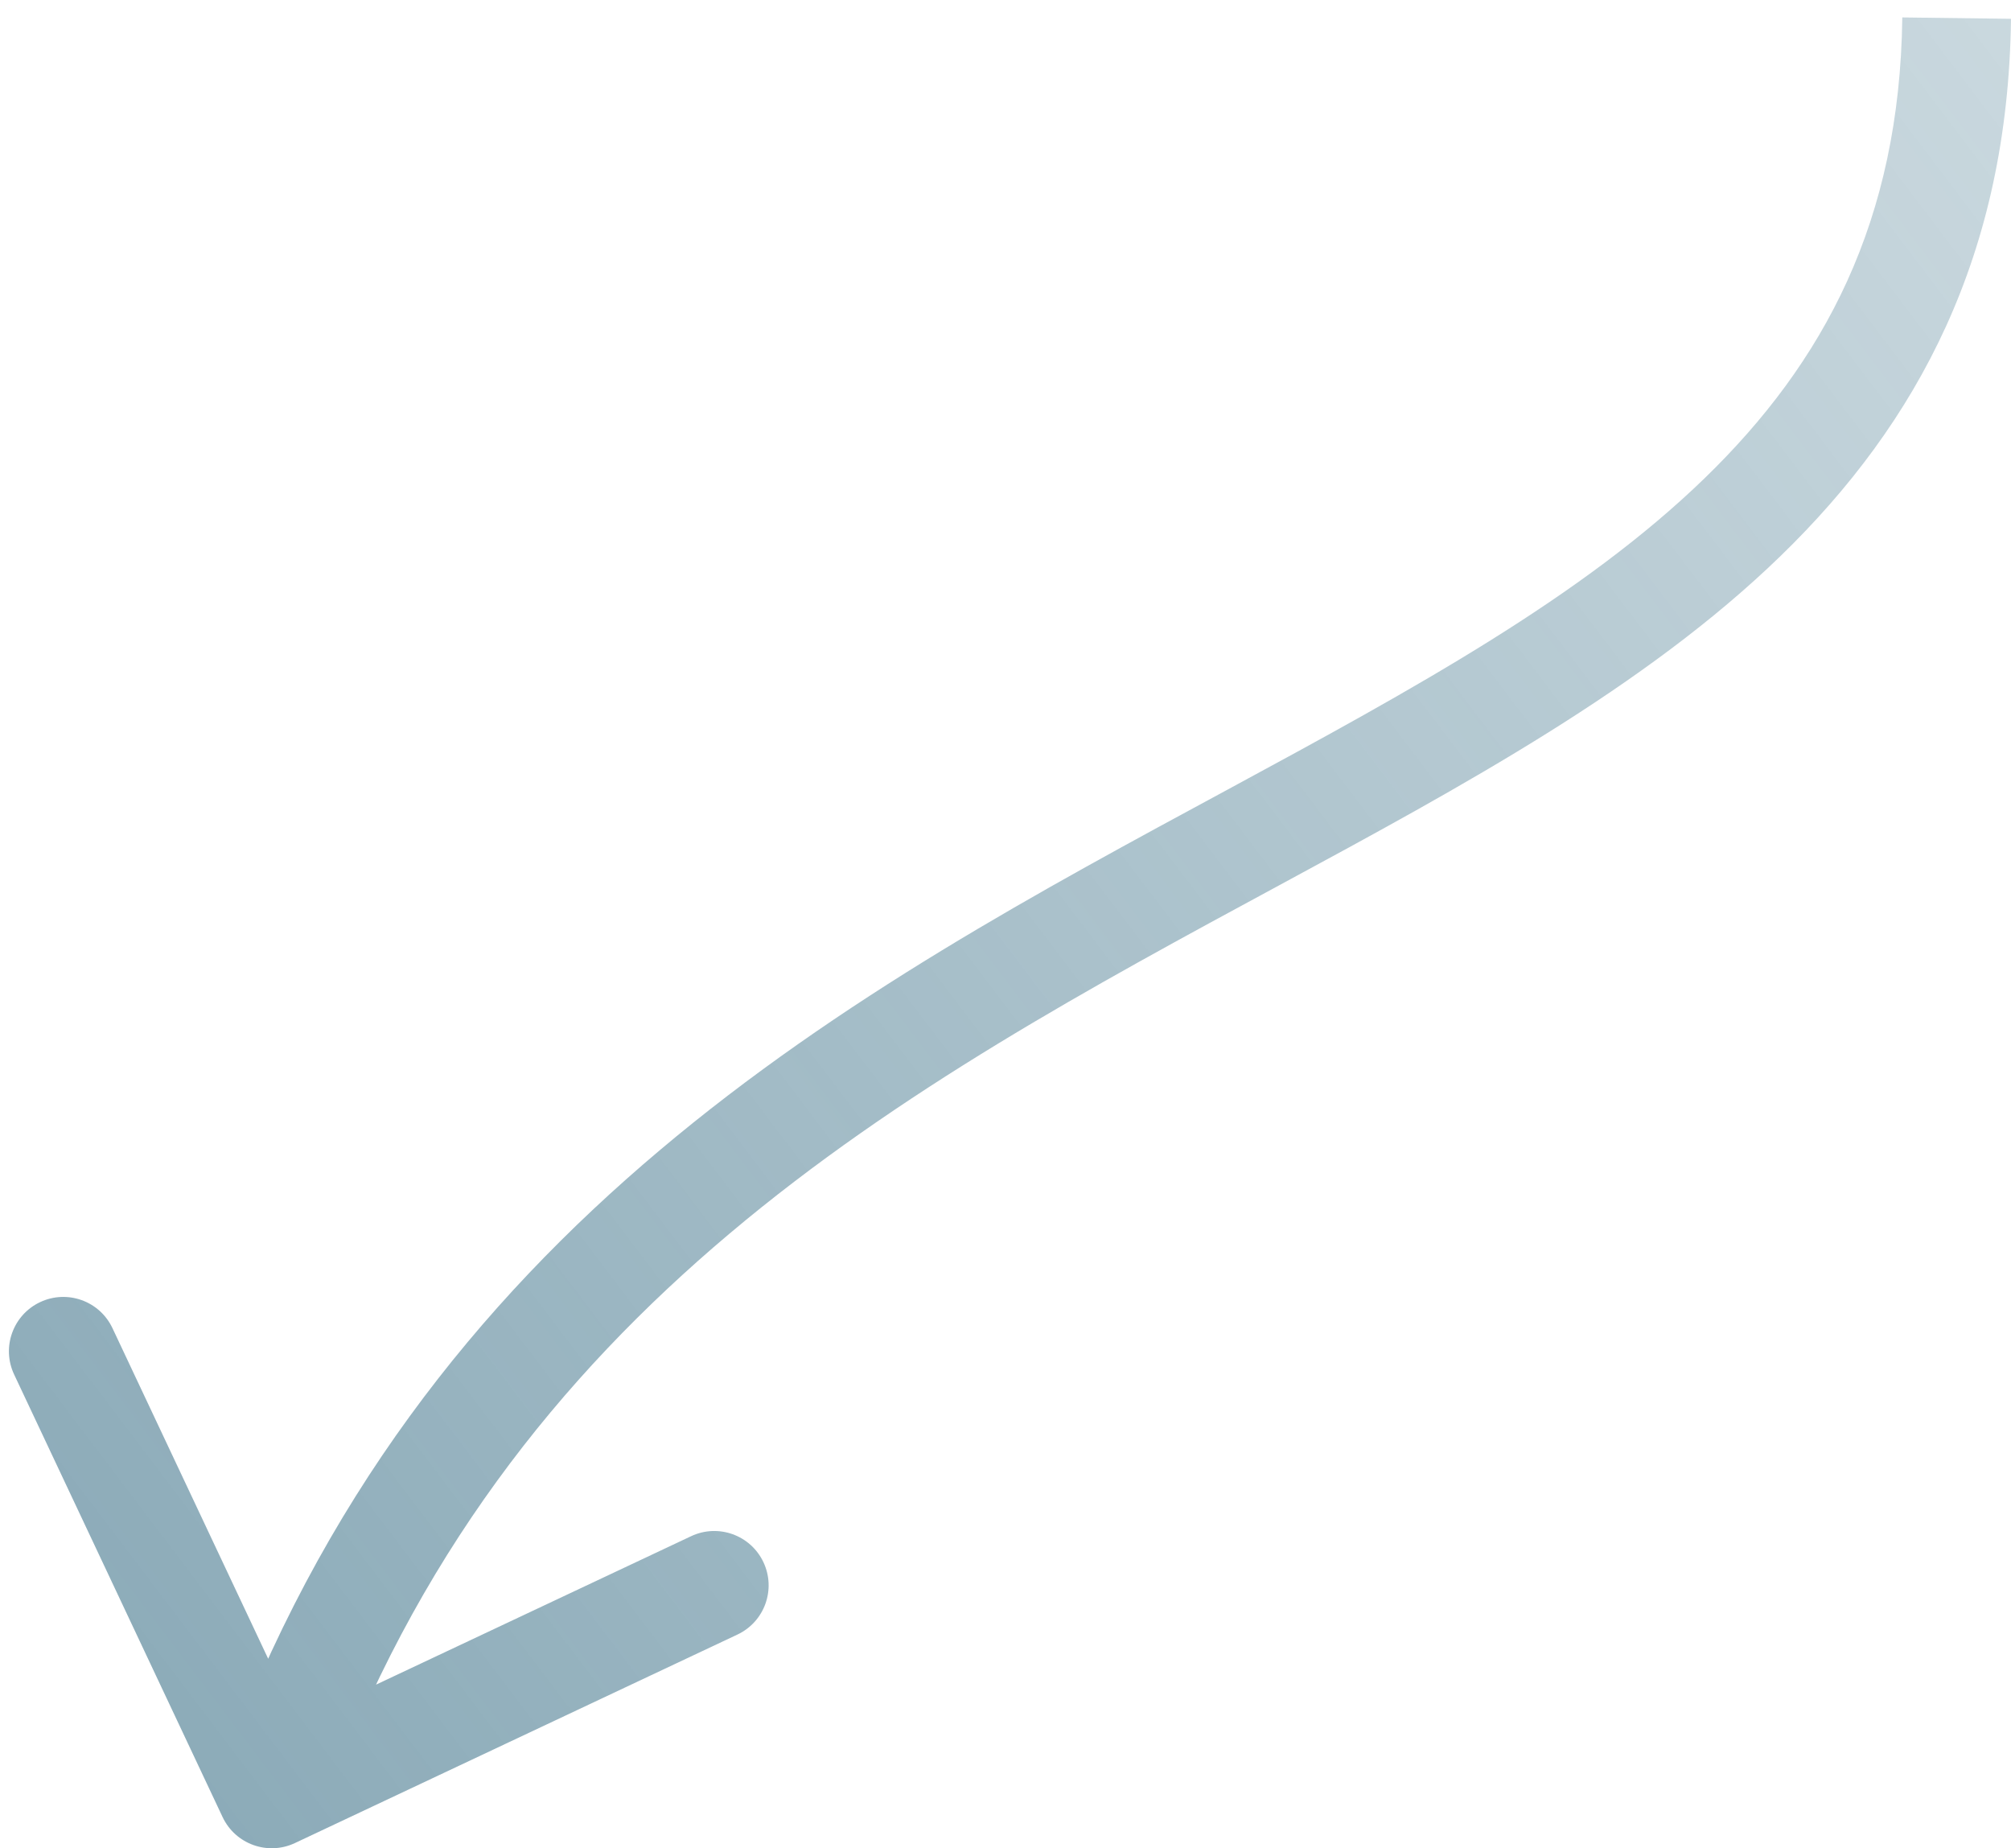 <?xml version="1.0" encoding="UTF-8"?> <svg xmlns="http://www.w3.org/2000/svg" width="111" height="102" viewBox="0 0 111 102" fill="none"> <path d="M16.279 101.714C14.78 102.42 12.992 101.777 12.286 100.279L0.779 75.853C0.073 74.355 0.716 72.567 2.215 71.861C3.713 71.155 5.501 71.797 6.207 73.296L16.435 95.007L38.147 84.779C39.645 84.073 41.433 84.716 42.139 86.215C42.845 87.713 42.203 89.501 40.704 90.207L16.279 101.714ZM111 1.038C110.836 14.056 105.874 23.324 98.263 30.702C90.808 37.929 80.78 43.357 70.6 48.861C49.983 60.008 27.928 71.909 17.823 100.015L12.177 97.985C23.146 67.474 47.285 54.646 67.747 43.583C78.107 37.981 87.339 32.935 94.087 26.394C100.677 20.005 104.859 12.215 105 0.962L111 1.038Z" fill="url(#paint0_linear_3_69)"></path> <defs> <linearGradient id="paint0_linear_3_69" x1="187.714" y1="-97.458" x2="-224.48" y2="215.019" gradientUnits="userSpaceOnUse"> <stop stop-color="#1A5873" stop-opacity="0"></stop> <stop offset="1" stop-color="#1A5873"></stop> </linearGradient> </defs> </svg> 